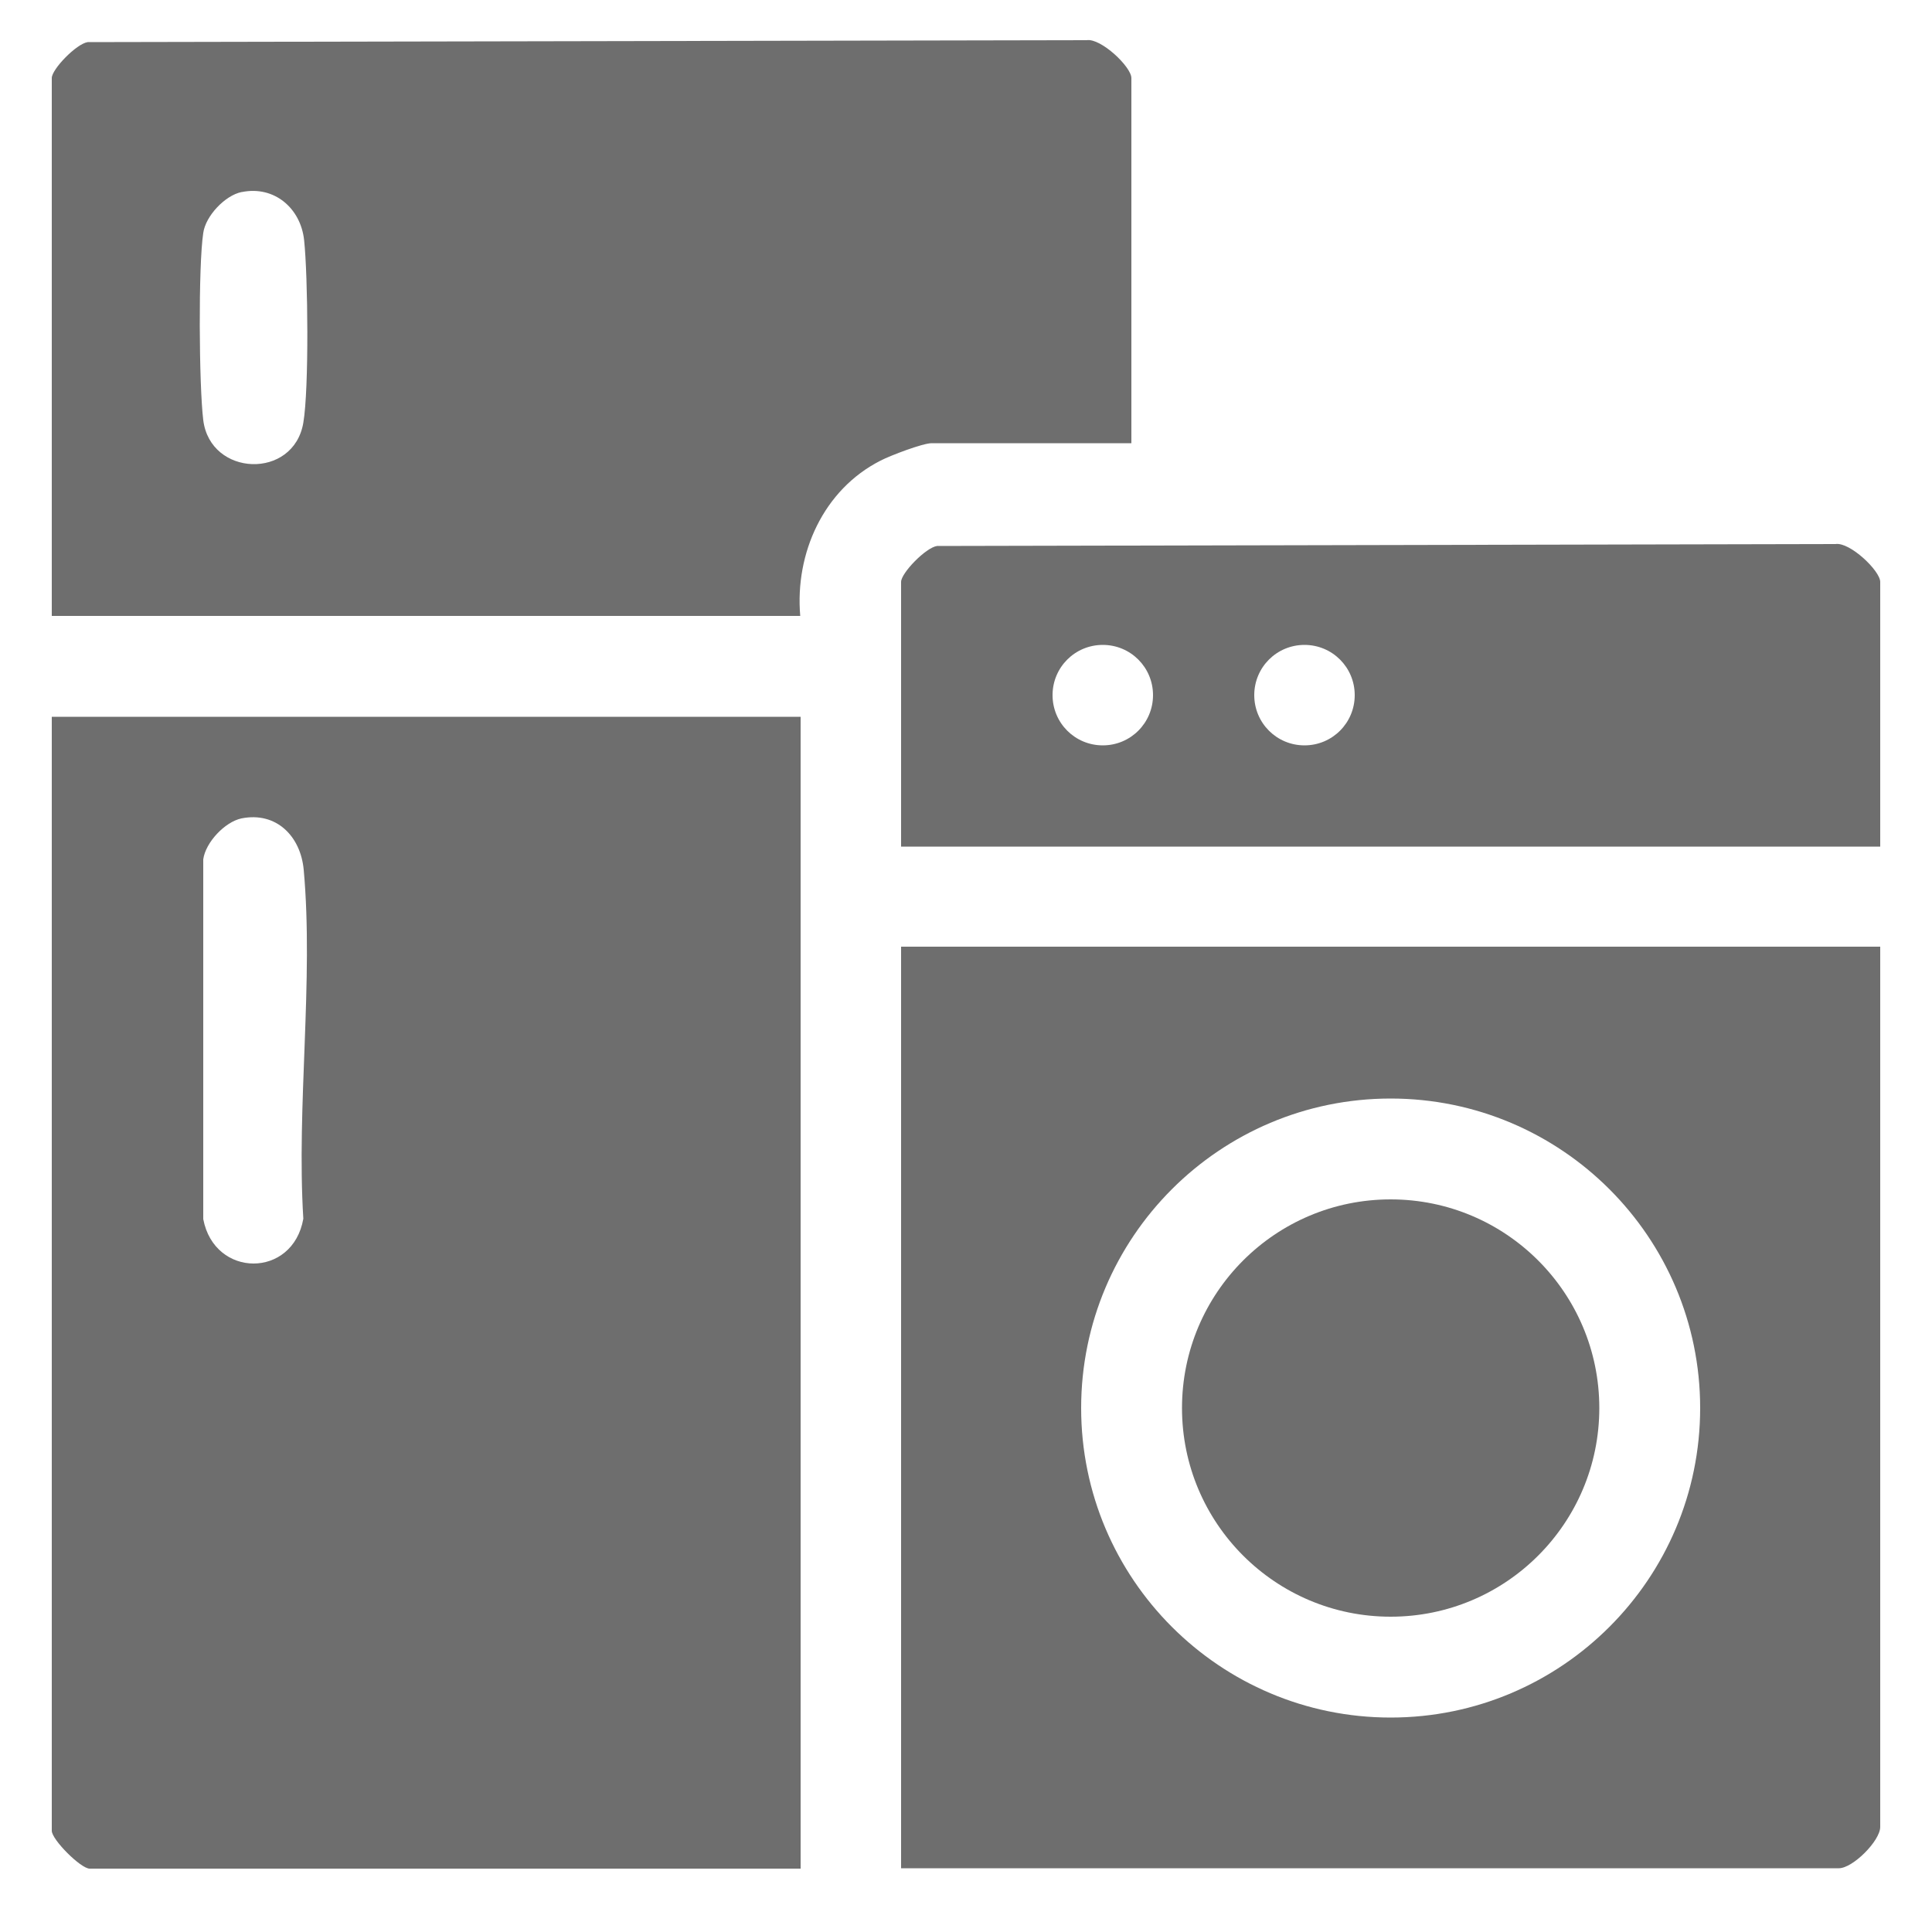<?xml version="1.0" encoding="UTF-8"?>
<svg id="Layer_1" data-name="Layer 1" xmlns="http://www.w3.org/2000/svg" viewBox="0 0 50 50">
  <defs>
    <style>
      .cls-1 {
        fill: #6e6e6e;
      }
    </style>
  </defs>
  <path class="cls-1" d="M20.72,18.55v29.81H2.32c-.23,0-.98-.75-.98-.98v-28.83h19.37ZM6.25,21.18c-.43.09-.93.62-.99,1.06v9.31c.29,1.53,2.32,1.54,2.59-.01-.18-2.91.27-6.16.01-9.03-.08-.87-.71-1.51-1.61-1.33Z"/>
  <path class="cls-1" d="M48.66,24.51v22.77c0,.36-.71,1.07-1.07,1.07h-24.27v-23.85h25.34ZM44,36.44c0-4.42-3.59-8.01-8.01-8.01s-8.01,3.59-8.01,8.01,3.59,8.01,8.01,8.01,8.01-3.59,8.01-8.01Z"/>
  <path class="cls-1" d="M29.28,11.47h-5.17c-.23,0-1.07.32-1.32.45-1.48.75-2.22,2.4-2.08,4.02H1.34V2.02c0-.23.64-.89.93-.93l25.85-.05c.37-.06,1.16.69,1.16.98v9.45ZM6.25,4.97c-.43.09-.93.62-.99,1.06-.13.85-.11,3.95,0,4.84.18,1.47,2.34,1.55,2.59.07.15-.88.12-3.8.02-4.73-.09-.82-.77-1.41-1.61-1.24Z"/>
  <path class="cls-1" d="M48.66,21.91h-25.34v-6.85c0-.23.64-.89.93-.93l23.25-.05c.37-.06,1.16.69,1.16.98v6.85ZM29.84,17.99c0-.72-.58-1.3-1.3-1.3s-1.3.58-1.3,1.3.58,1.3,1.3,1.3,1.3-.58,1.3-1.3ZM35.06,17.99c0-.72-.58-1.3-1.3-1.3s-1.3.58-1.3,1.3.58,1.3,1.3,1.3,1.3-.58,1.3-1.3Z"/>
  <circle class="cls-1" cx="35.99" cy="36.44" r="5.4"/>
</svg>